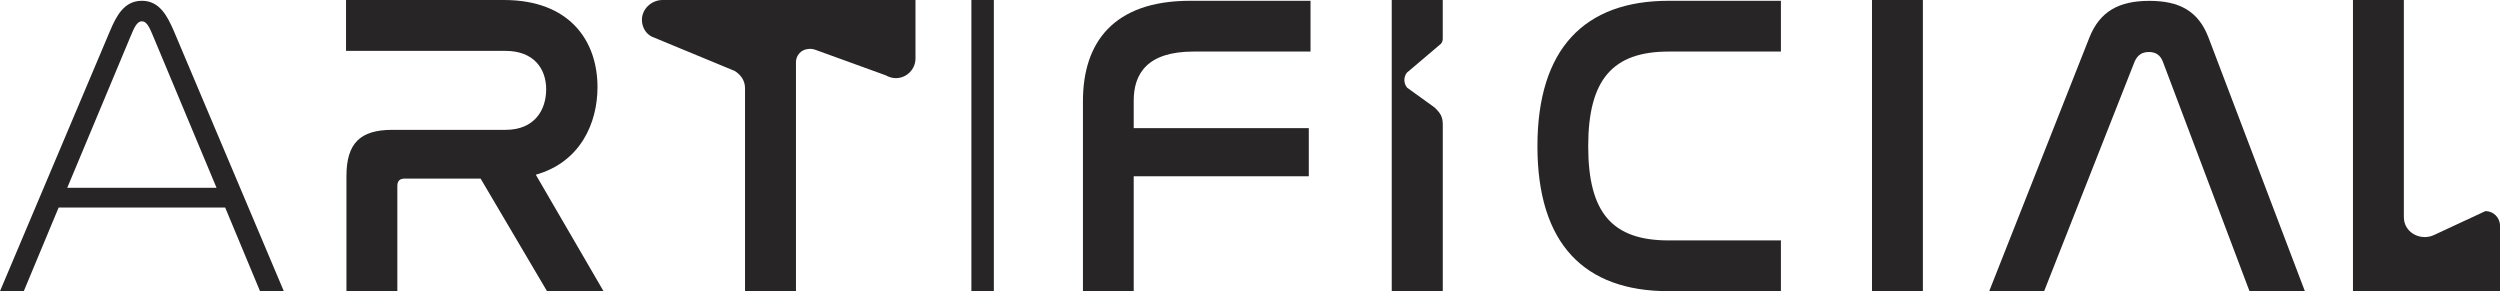 <?xml version="1.0" encoding="UTF-8"?>
<svg id="Layer_1" xmlns="http://www.w3.org/2000/svg" viewBox="0 0 1010.97 117.75">
  <defs>
    <style>
      .cls-1 {
        fill: #272525;
      }
    </style>
  </defs>
  <path class="cls-1" d="M44.45,12.6C47.1,6.3,50.25.32,57.38.32s10.29,6.14,12.94,12.27l44.45,105.15h-9.62l-14.1-33.83H23.72l-14.1,33.83H0L44.45,12.6ZM27.2,75.95h60.37L62.19,15.25c-1.16-2.49-2.32-6.63-4.81-6.63s-3.65,4.14-4.81,6.63l-25.38,60.7Z"/>
  <path class="cls-1" d="M321.88,25.15v92.6h-20.6V35.65c0-3.08-1.78-5.52-4.22-6.98l-33.58-13.89c-2.35-1.25-3.79-3.71-3.89-6.49C259.41,3.73,263.4,0,267.95,0h102.26v23.64c0,4.38-3.57,7.96-7.96,7.96-1.46,0-2.92-.49-4.06-1.14l-28.63-10.38c-1.38-.38-1.81-.38-3-.24-2.68.32-4.69,2.61-4.69,5.31Z"/>
  <path class="cls-1" d="M392.82,117.75V0h9.08v117.75h-9.08Z"/>
  <path class="cls-1" d="M529.96.32v20.53h-47.32c-18.61,0-24.18,8.87-24.18,19.83v11.13h70.8v19.48h-70.8v46.45h-20.53V40.86c0-23.48,12.18-40.54,43.32-40.54h48.71Z"/>
  <path class="cls-1" d="M562.8,117.75V0h20.63s0,15.71,0,15.71c0,.72-.25,1.42-.71,1.97l-13.83,11.74c-1.36,1.81-1.3,4.31.14,6.05l11.02,7.94c3.27,2.97,3.39,4.76,3.39,7.68v66.65h-20.64Z"/>
  <path class="cls-1" d="M720.18.32v20.53h-45.4c-22.62,0-32.53,11.31-32.53,38.27s9.74,38.1,32.53,38.1h45.4v20.53h-45.4c-34.27,0-53.06-19.31-53.06-58.63S640.68.32,674.77.32h45.4Z"/>
  <path class="cls-1" d="M777.59,0v117.75h-20.58V0h20.58Z"/>
  <path class="cls-1" d="M826.63,117.75h-22.22l40.5-102.53c4.27-10.76,12.13-14.87,24.27-14.87s19.82,4.1,23.92,14.87l38.96,102.53h-22.39l-35.03-92.79c-1.03-2.73-2.9-3.93-5.64-3.93s-4.62,1.19-5.81,3.93l-36.57,92.79Z"/>
  <path class="cls-1" d="M972.09-.09v87.87c0,.4.03.8.08,1.19.75,5.52,7.04,8.43,12.09,6.08l20.82-9.69c3.24,0,5.89,2.65,5.89,5.89v26.49h-59.46V-.09h20.58Z"/>
  <path class="cls-1" d="M203.76,0C230.28,0,241.62,16.4,241.62,35.24c0,14.65-6.98,30.35-24.95,35.41l27.39,47.1h-22.85l-26.86-45.53h-30.7c-1.92,0-2.97.87-2.97,2.97v42.56h-20.58v-46.57c0-13.26,5.58-18.67,18.49-18.67h45.88c11.69,0,16.4-8.03,16.4-16.4s-5.06-15.53-16.4-15.53h-64.54V0h63.85Z"/>
</svg>